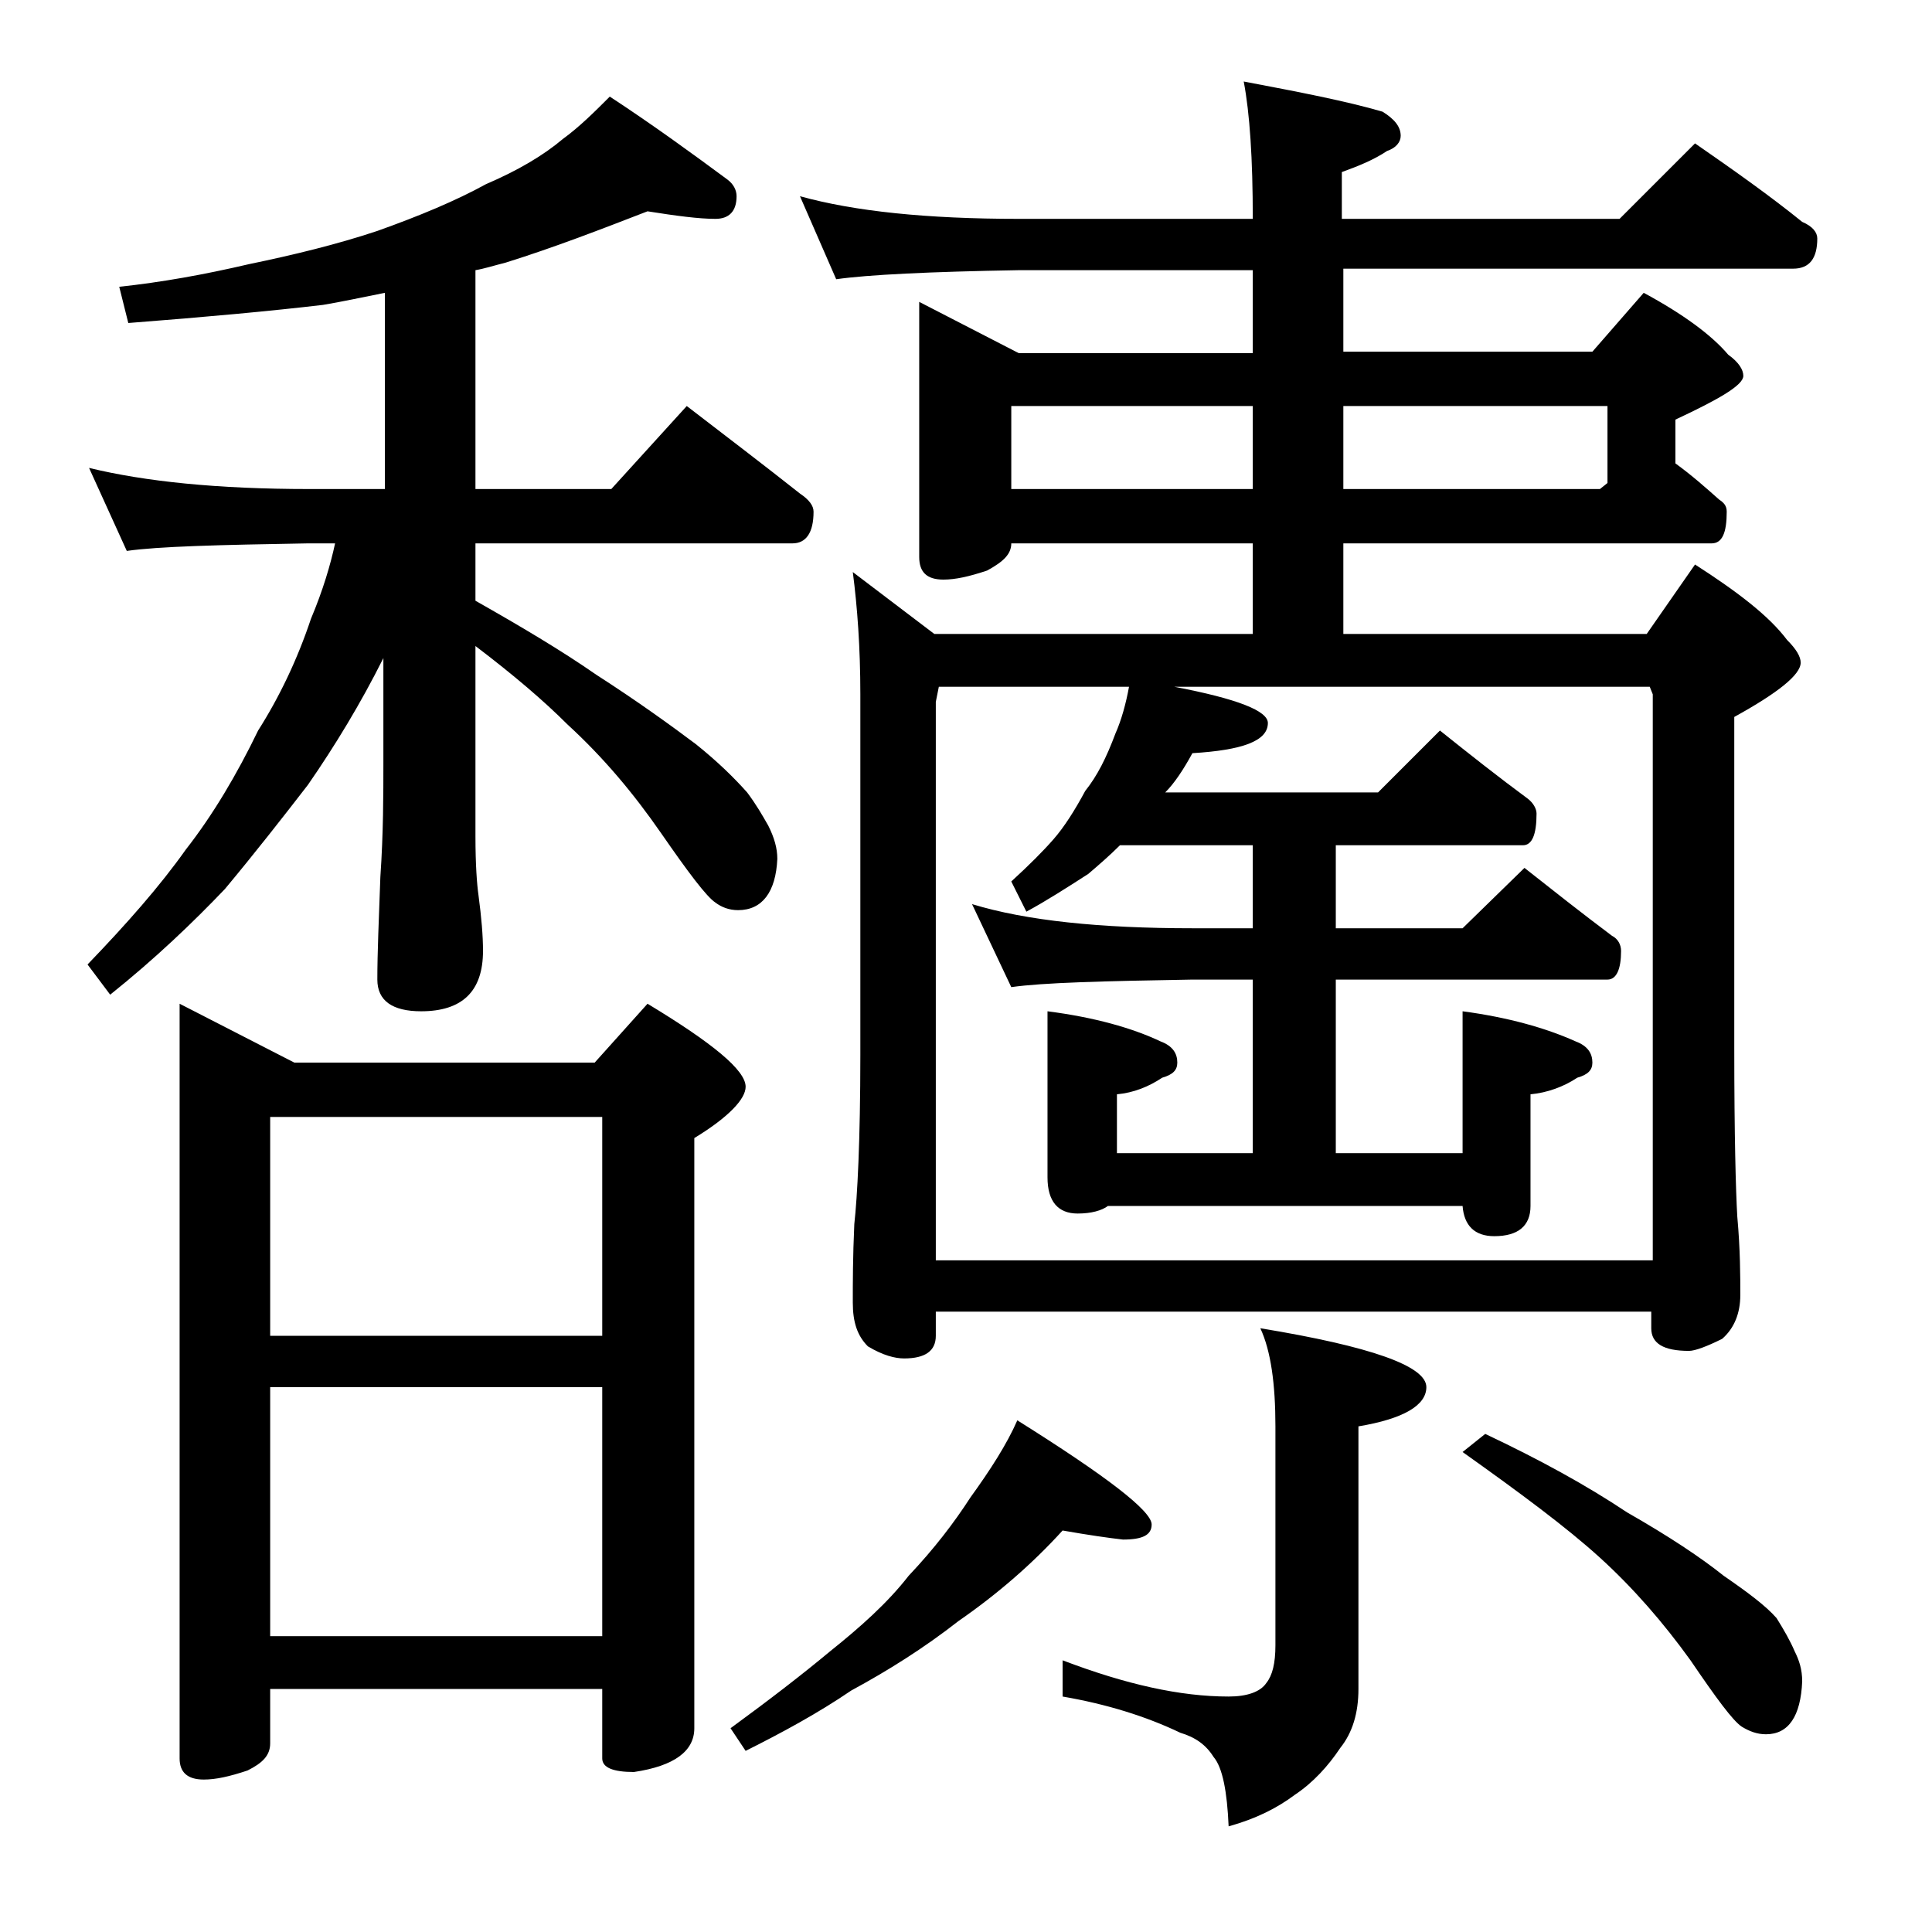 <?xml version="1.0" encoding="utf-8"?>
<!-- Generator: Adobe Illustrator 18.0.0, SVG Export Plug-In . SVG Version: 6.00 Build 0)  -->
<!DOCTYPE svg PUBLIC "-//W3C//DTD SVG 1.1//EN" "http://www.w3.org/Graphics/SVG/1.1/DTD/svg11.dtd">
<svg version="1.1" id="Layer_1" xmlns="http://www.w3.org/2000/svg" xmlns:xlink="http://www.w3.org/1999/xlink" x="0px" y="0px"
	 viewBox="0 0 128 128" enable-background="new 0 0 128 128" xml:space="preserve">
<path d="M42.9,14c-3.1,1.2-6.2,2.4-9.4,3.4c-0.8,0.2-1.4,0.4-2,0.5v14.5h9l5-5.5c2.6,2,5.1,3.9,7.5,5.8c0.6,0.4,0.9,0.8,0.9,1.2
	c0,1.4-0.5,2.1-1.4,2.1h-21v3.8c3,1.7,5.7,3.3,8,4.9c2.8,1.8,5,3.4,6.6,4.6c1.5,1.2,2.6,2.3,3.4,3.2c0.6,0.8,1,1.5,1.4,2.2
	c0.4,0.8,0.6,1.5,0.6,2.2c-0.1,2.2-1,3.4-2.6,3.4c-0.6,0-1.1-0.2-1.5-0.5c-0.6-0.4-1.8-2-3.6-4.6C42,52.6,40,50.2,37.6,48
	c-1.6-1.6-3.6-3.3-6.1-5.2v12.6c0,1.9,0.1,3.2,0.2,3.9C31.9,60.8,32,62,32,63c0,2.7-1.4,4-4.1,4C26,67,25,66.3,25,64.9
	c0-1.8,0.1-4,0.2-6.8c0.2-2.9,0.2-5.5,0.2-7.6v-6.9c-1.5,3-3.2,5.8-5,8.4c-1.7,2.2-3.5,4.5-5.5,6.9c-2.1,2.2-4.6,4.6-7.6,7l-1.5-2
	c2.6-2.7,4.8-5.2,6.5-7.6c1.8-2.3,3.4-5,4.8-7.9c1.4-2.2,2.6-4.7,3.5-7.4c0.8-1.9,1.3-3.6,1.6-5h-1.8c-5.9,0.1-9.9,0.2-12,0.5
	L5.9,31c3.7,0.9,8.5,1.4,14.6,1.4h5v-13c-1.5,0.3-2.9,0.6-4.1,0.8C18,20.6,13.7,21,8.5,21.4L7.9,19c2.8-0.3,5.6-0.8,8.6-1.5
	c2.9-0.6,5.8-1.3,8.5-2.2c2.8-1,5.2-2,7.2-3.1c2.1-0.9,3.8-1.9,5.1-3c1.1-0.8,2.1-1.8,3.1-2.8c2.9,1.9,5.5,3.8,7.8,5.5
	c0.4,0.3,0.6,0.7,0.6,1.1c0,1-0.5,1.5-1.4,1.5C46.3,14.5,44.8,14.3,42.9,14z M11.9,66.5l7.6,3.9h19.9l3.5-3.9
	c4.3,2.6,6.5,4.4,6.5,5.5c0,0.8-1.1,2-3.4,3.4v39.1c0,1.5-1.3,2.5-4,2.9c-1.4,0-2.1-0.3-2.1-0.9v-4.6h-22v3.6c0,0.8-0.5,1.3-1.5,1.8
	c-1.2,0.4-2.1,0.6-2.9,0.6c-1.1,0-1.6-0.5-1.6-1.4V66.5z M17.9,88.5h22V74h-22V88.5z M17.9,108.4h22V91.9h-22V108.4z M70.4,101.4
	c-2,2.2-4.3,4.2-6.9,6c-2.3,1.8-4.7,3.3-7.1,4.6c-2.2,1.5-4.6,2.8-7,4l-1-1.5c2.6-1.9,4.8-3.6,6.6-5.1c2-1.6,3.8-3.2,5.2-5
	c1.7-1.8,3-3.5,4.1-5.2c1.3-1.8,2.4-3.5,3.1-5.1c5.9,3.7,8.9,6,8.9,6.9c0,0.7-0.6,1-1.9,1C73.5,101.9,72.1,101.7,70.4,101.4z M53,13
	c3.6,1,8.4,1.5,14.5,1.5H83c0-4-0.2-7-0.6-9.1c3.7,0.7,6.8,1.3,9.2,2c0.8,0.5,1.2,1,1.2,1.6c0,0.4-0.3,0.8-0.9,1
	c-0.9,0.6-1.9,1-3,1.4v3.1h18.4l5-5c2.6,1.8,5,3.5,7.1,5.2c0.7,0.3,1,0.7,1,1.1c0,1.3-0.5,2-1.6,2H89v5.5h16.5l3.4-3.9
	c2.6,1.4,4.5,2.8,5.6,4.1c0.7,0.5,1,1,1,1.4c0,0.6-1.5,1.5-4.5,2.9v2.9c1.1,0.8,2,1.6,2.9,2.4c0.3,0.2,0.5,0.4,0.5,0.8
	c0,1.4-0.3,2.1-1,2.1H89v6h20.1l3.2-4.6c2.8,1.8,4.9,3.4,6.1,5c0.6,0.6,0.9,1.1,0.9,1.5c0,0.8-1.5,2-4.4,3.6v21.9
	c0,5.8,0.1,9.5,0.2,11.2c0.2,2.2,0.2,4,0.2,5.2s-0.4,2.2-1.2,2.9c-1,0.5-1.8,0.8-2.2,0.8c-1.7,0-2.5-0.5-2.5-1.5v-1.1H62v1.6
	c0,1-0.7,1.5-2.1,1.5c-0.6,0-1.4-0.2-2.4-0.8c-0.7-0.7-1-1.6-1-2.9s0-3,0.1-5.2c0.2-1.8,0.4-5.5,0.4-11.2V46c0-3.1-0.2-5.8-0.5-8.1
	l5.4,4.1H83v-6H67c0,0.7-0.5,1.2-1.6,1.8c-1.2,0.4-2.1,0.6-2.9,0.6c-1.1,0-1.6-0.5-1.6-1.5V20l6.6,3.4H83v-5.5H67.5
	c-5.9,0.1-10,0.3-12.1,0.6L53,13z M62,83.5h47.5V46l-0.2-0.5H77.8c4.2,0.8,6.2,1.6,6.2,2.4c0,1.2-1.7,1.8-5,2
	c-0.6,1.1-1.2,2-1.8,2.6h14.1l4.1-4.1c2,1.6,3.9,3.1,5.8,4.5c0.4,0.3,0.6,0.7,0.6,1c0,1.4-0.3,2.1-0.9,2.1H88.5v5.5h8.4l4.1-4
	c1.9,1.5,3.8,3,5.8,4.5c0.4,0.2,0.6,0.6,0.6,1c0,1.2-0.3,1.9-0.9,1.9h-18v11.5h8.4V67c3,0.4,5.5,1.1,7.5,2c0.8,0.3,1.1,0.8,1.1,1.4
	c0,0.5-0.3,0.8-1,1c-0.9,0.6-2,1-3.1,1.1v7.4c0,1.3-0.8,2-2.4,2c-1.3,0-2-0.7-2.1-2H73.4c-0.4,0.3-1.1,0.5-2,0.5c-1.3,0-2-0.8-2-2.4
	V67c3.1,0.4,5.6,1.1,7.5,2c0.8,0.3,1.1,0.8,1.1,1.4c0,0.5-0.3,0.8-1,1c-0.9,0.6-1.9,1-3,1.1v3.9h9V64.9h-4c-5.9,0.1-9.9,0.2-12,0.5
	l-2.6-5.5C68,61,72.9,61.5,79,61.5h4V56h-8.8c-0.7,0.7-1.4,1.3-2.1,1.9c-1.4,0.9-2.8,1.8-4.1,2.5l-1-2c1.2-1.1,2.1-2,2.8-2.8
	c0.7-0.8,1.4-1.9,2.1-3.2c0.8-1,1.4-2.2,2-3.8c0.4-0.9,0.7-2,0.9-3.1H62.2l-0.2,1V83.5z M67,32.4h16v-5.5H67V32.4z M83.5,88
	c7.3,1.2,11,2.5,11,3.9c0,1.2-1.5,2.1-4.5,2.6v17.4c0,1.6-0.4,2.9-1.2,3.9c-0.8,1.2-1.8,2.3-3,3.1c-1.2,0.9-2.6,1.6-4.4,2.1
	c-0.1-2.3-0.4-3.9-1-4.6c-0.5-0.8-1.2-1.3-2.2-1.6c-2.3-1.1-4.9-1.9-7.8-2.4V110c4.2,1.6,7.8,2.4,11,2.4c1.2,0,2.1-0.3,2.5-0.9
	c0.4-0.5,0.6-1.3,0.6-2.5V94.5C84.5,91.7,84.2,89.5,83.5,88z M89,26.9v5.5h17l0.5-0.4v-5.1H89z M98.4,95c3.6,1.7,6.7,3.4,9.4,5.2
	c2.8,1.6,4.9,3,6.4,4.2c1.6,1.1,2.8,2,3.5,2.8c0.5,0.8,0.9,1.5,1.2,2.2c0.3,0.6,0.5,1.2,0.5,2c-0.1,2.3-0.9,3.5-2.4,3.5
	c-0.6,0-1.1-0.2-1.6-0.5c-0.6-0.4-1.7-1.9-3.4-4.4c-1.8-2.5-3.8-4.8-6-6.8c-2.2-2-5.3-4.3-9.1-7L98.4,95z"/>
</svg>
